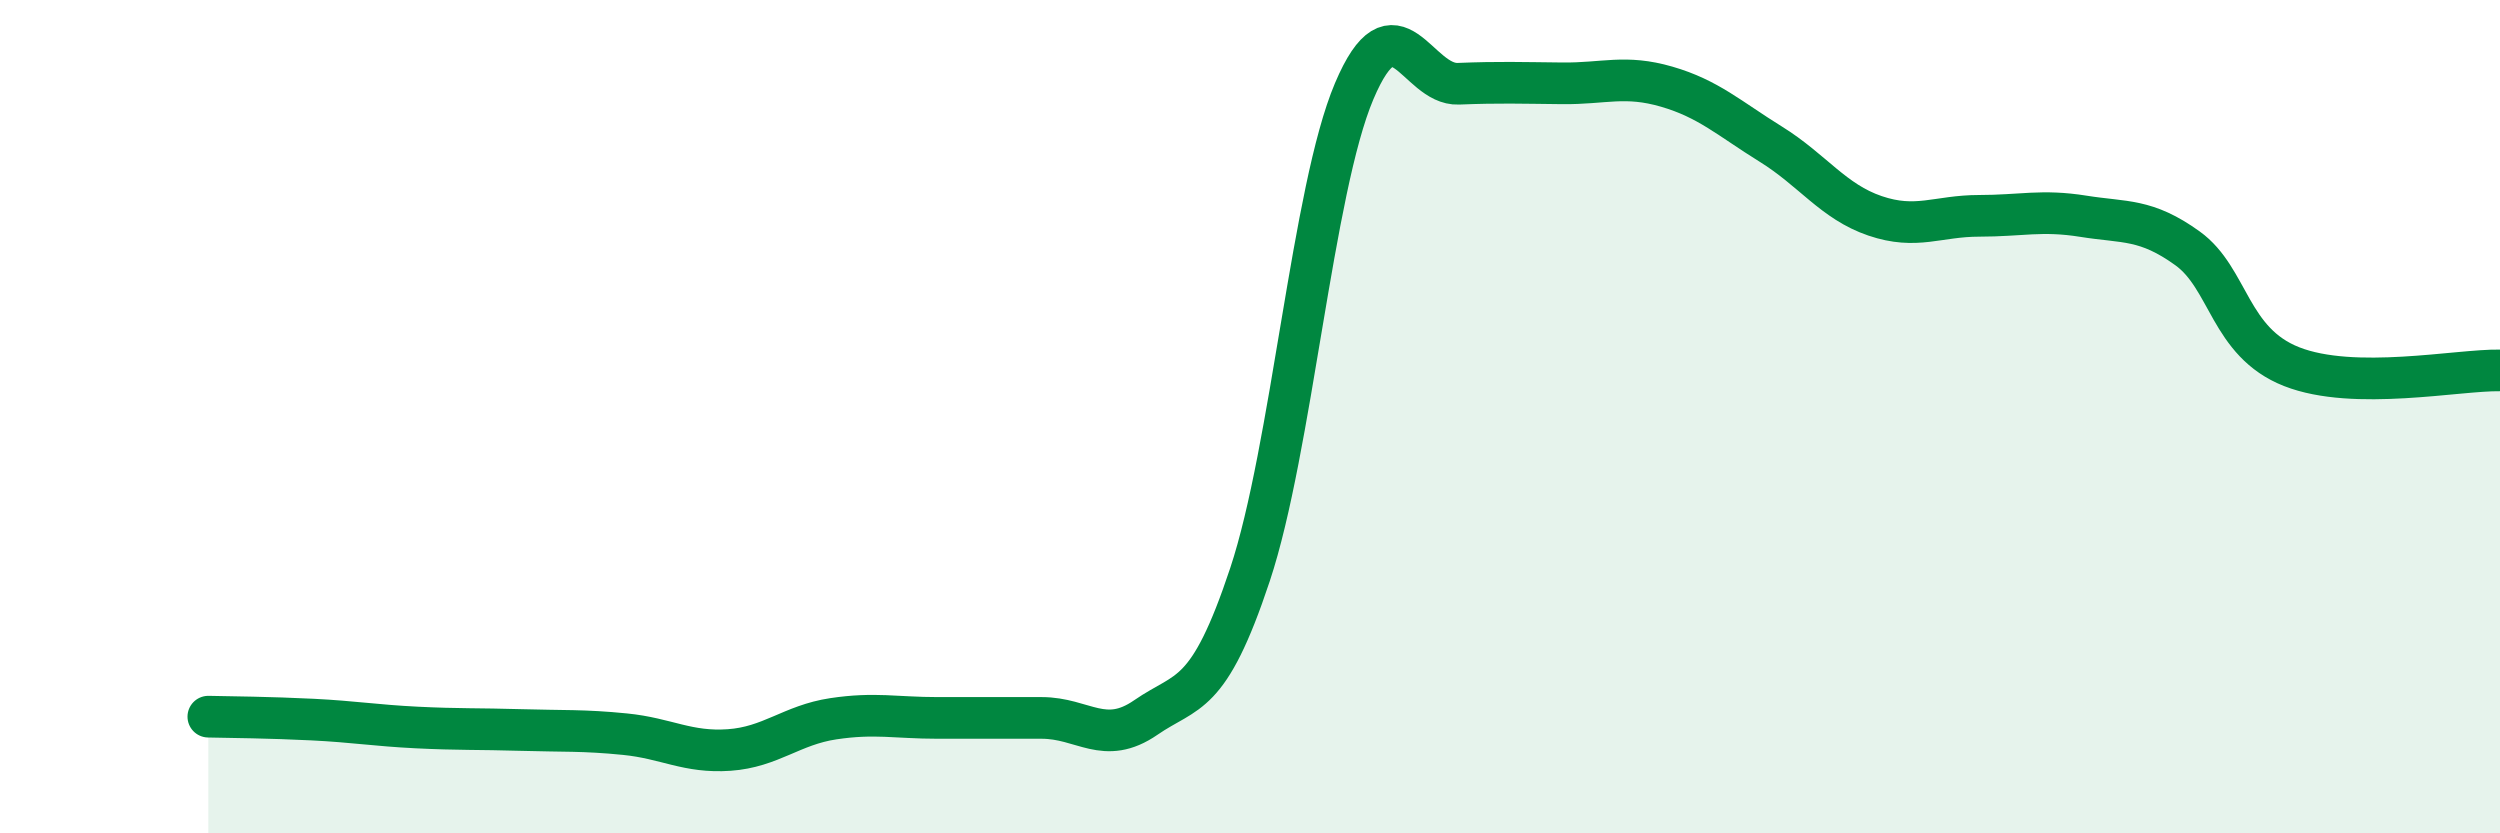 
    <svg width="60" height="20" viewBox="0 0 60 20" xmlns="http://www.w3.org/2000/svg">
      <path
        d="M 5,17.2 C 5.5,17.21 6.5,17.22 7.5,17.27 C 8.5,17.32 9,17.41 10,17.46 C 11,17.51 11.5,17.49 12.5,17.52 C 13.5,17.55 14,17.52 15,17.62 C 16,17.72 16.5,18.07 17.5,18 C 18.5,17.93 19,17.4 20,17.25 C 21,17.1 21.5,17.23 22.5,17.23 C 23.5,17.23 24,17.23 25,17.23 C 26,17.23 26.5,17.91 27.5,17.22 C 28.5,16.53 29,16.8 30,13.79 C 31,10.78 31.5,4.55 32.5,2.19 C 33.5,-0.17 34,2.05 35,2.01 C 36,1.97 36.5,1.99 37.5,2 C 38.5,2.01 39,1.79 40,2.08 C 41,2.37 41.5,2.84 42.5,3.46 C 43.5,4.08 44,4.84 45,5.18 C 46,5.52 46.5,5.18 47.5,5.18 C 48.5,5.18 49,5.03 50,5.19 C 51,5.35 51.5,5.24 52.5,5.96 C 53.5,6.68 53.5,8.21 55,8.8 C 56.5,9.39 59,8.87 60,8.89L60 20L5 20Z"
        fill="#008740"
        opacity="0.1"
        stroke-linecap="round"
        stroke-linejoin="round"
      />
      <path
        d="M 5,17.2 C 5.5,17.21 6.5,17.22 7.5,17.27 C 8.5,17.32 9,17.41 10,17.46 C 11,17.51 11.5,17.49 12.5,17.52 C 13.5,17.55 14,17.52 15,17.62 C 16,17.72 16.5,18.07 17.5,18 C 18.5,17.93 19,17.4 20,17.25 C 21,17.1 21.5,17.23 22.5,17.23 C 23.5,17.23 24,17.23 25,17.23 C 26,17.23 26.5,17.91 27.5,17.22 C 28.5,16.53 29,16.8 30,13.79 C 31,10.78 31.5,4.55 32.5,2.19 C 33.5,-0.17 34,2.05 35,2.01 C 36,1.97 36.5,1.99 37.5,2 C 38.5,2.01 39,1.79 40,2.08 C 41,2.37 41.5,2.84 42.5,3.46 C 43.5,4.08 44,4.84 45,5.18 C 46,5.52 46.5,5.18 47.5,5.18 C 48.5,5.18 49,5.03 50,5.19 C 51,5.35 51.5,5.24 52.5,5.96 C 53.5,6.68 53.5,8.21 55,8.8 C 56.5,9.39 59,8.87 60,8.89"
        stroke="#008740"
        stroke-width="1"
        fill="none"
        stroke-linecap="round"
        stroke-linejoin="round"
      />
    </svg>
  
